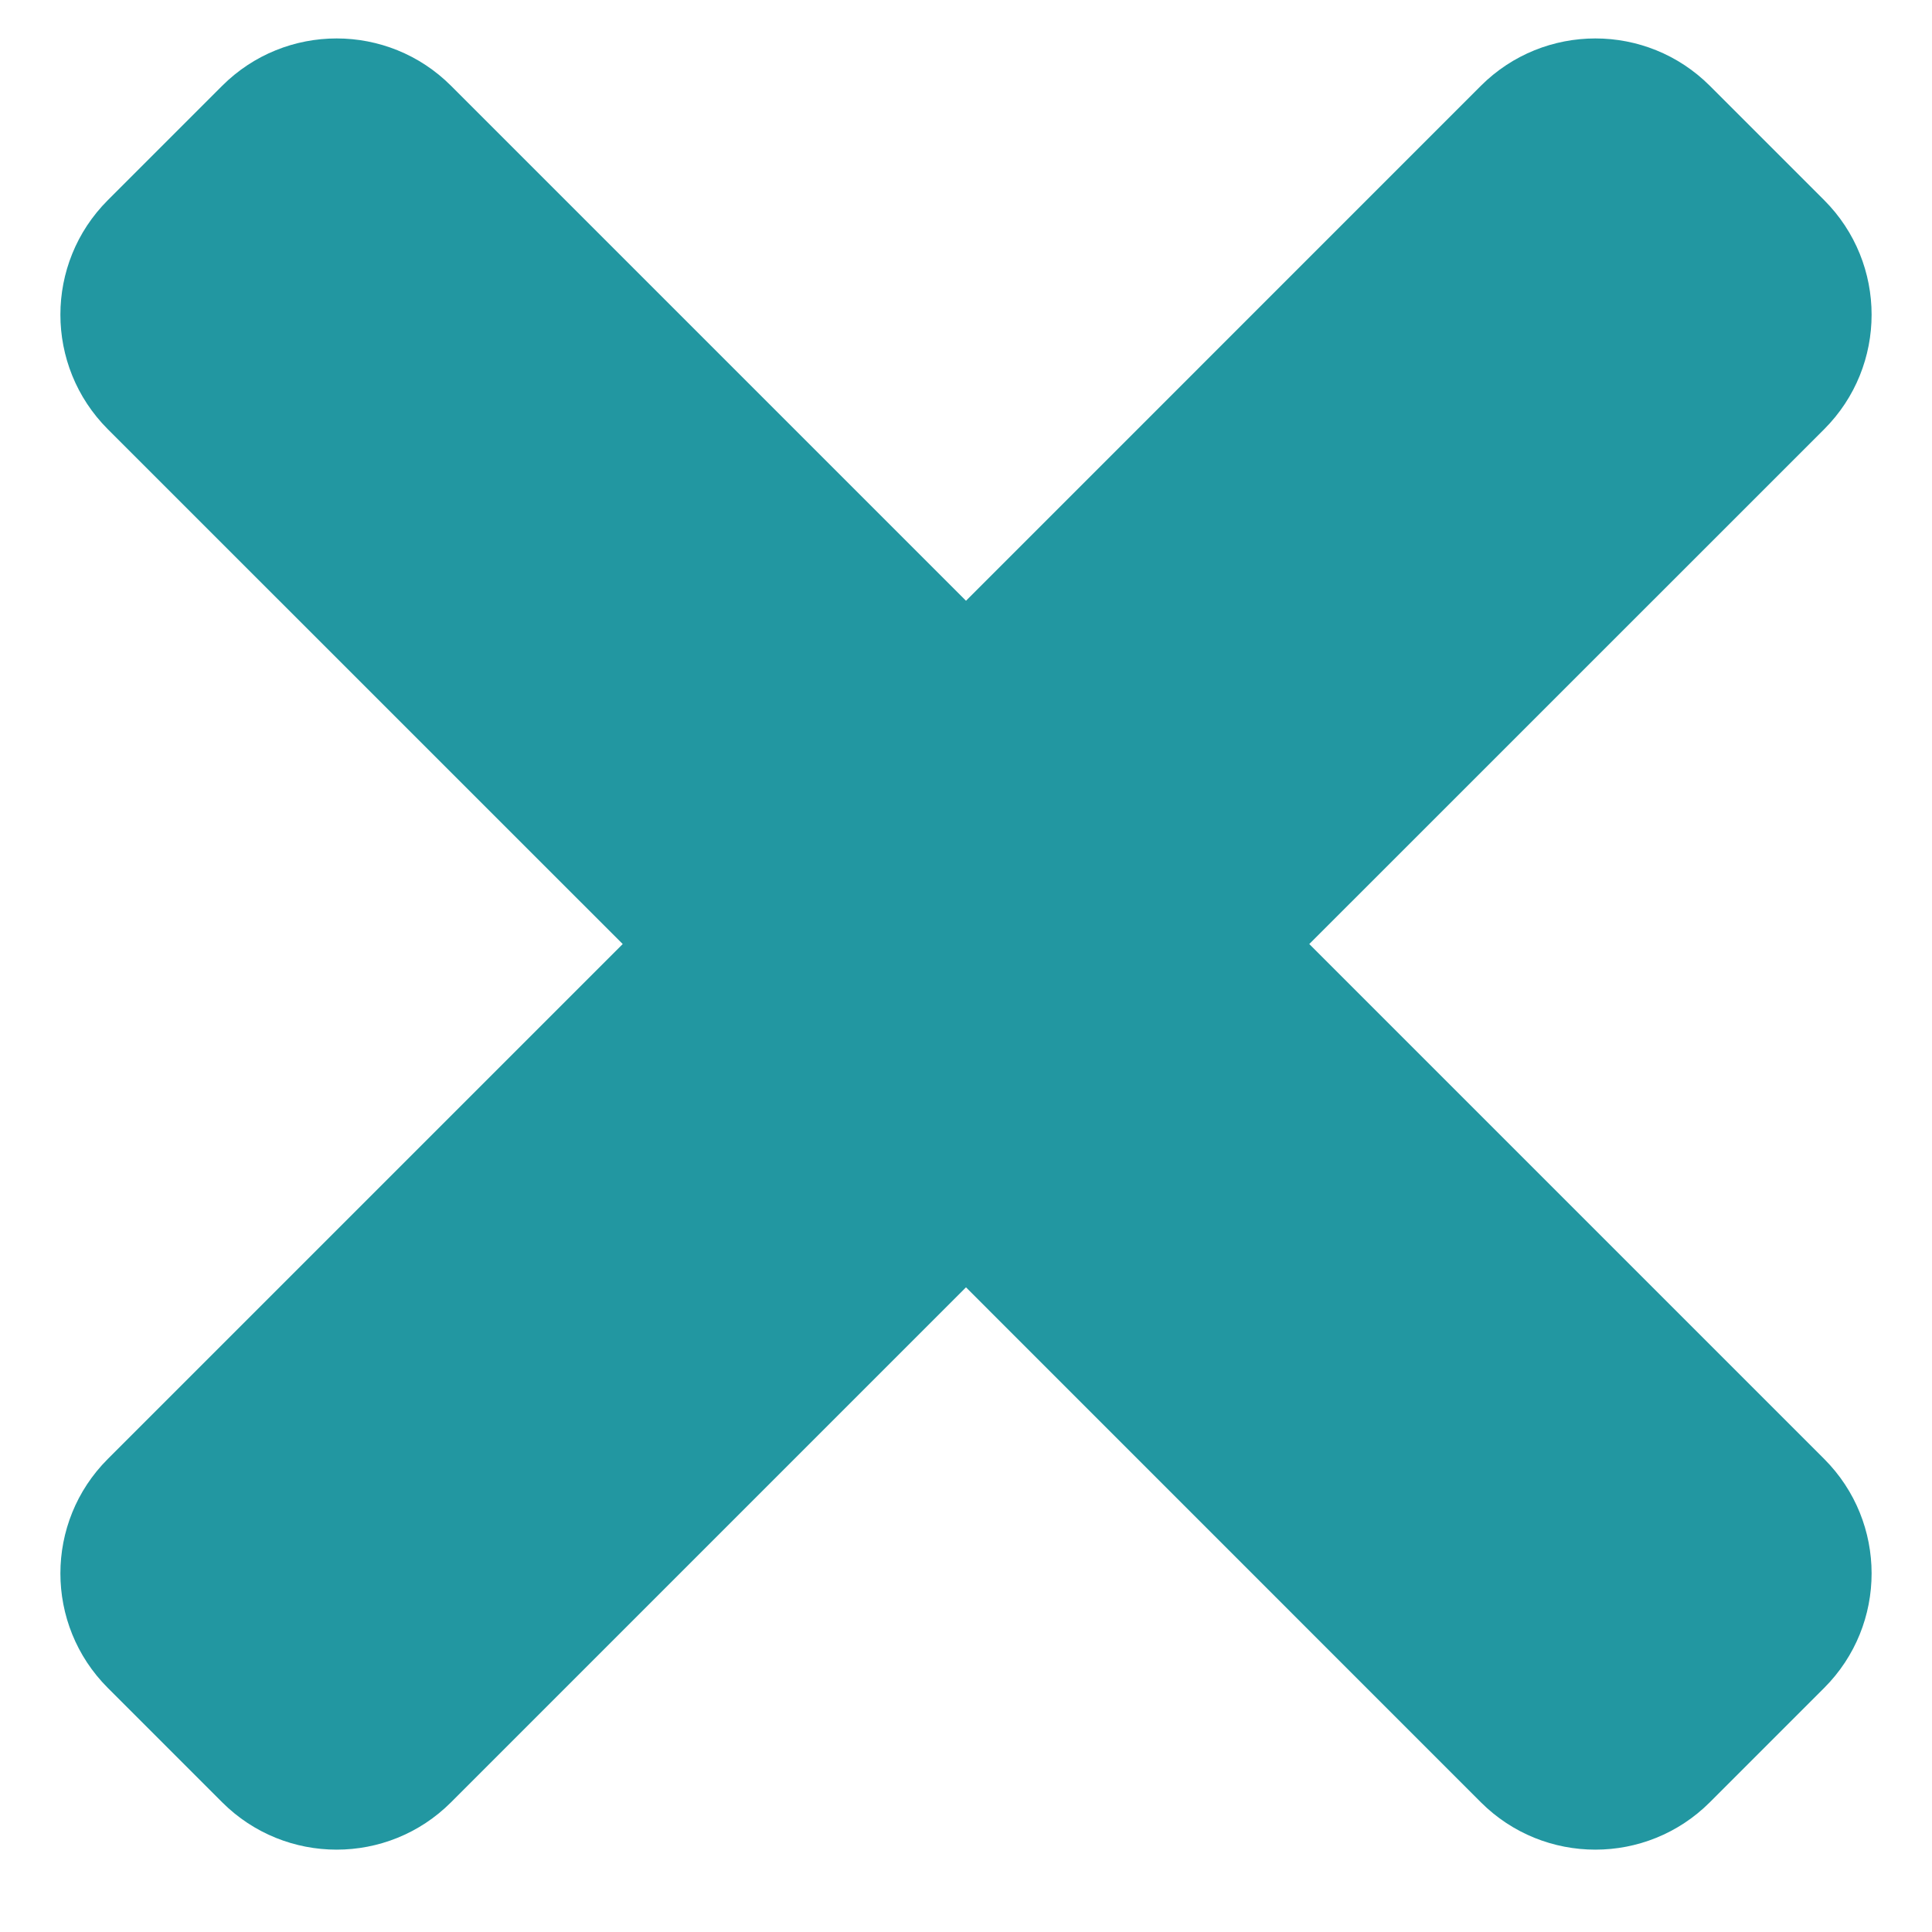 <?xml version="1.0" encoding="UTF-8"?>
<svg width="22px" height="22px" viewBox="0 0 22 22" version="1.1" xmlns="http://www.w3.org/2000/svg" xmlns:xlink="http://www.w3.org/1999/xlink">
    <title></title>
    <g id="🔄-Symbols" stroke="none" stroke-width="1" fill="none" fill-rule="evenodd">
        <g id="COGB/Navbar:-Logged-In" transform="translate(-52, -52)" fill="#2297A1" fill-rule="nonzero">
            <g id="Group-2" transform="translate(20, 20)">
                <path d="M51.47,52.523 L52.773,51.22 C53.492,50.5 53.492,49.334 52.773,48.614 L46.909,42.75 L52.773,36.887 C53.492,36.167 53.492,35 52.773,34.28 L51.47,32.977 C50.75,32.258 49.584,32.258 48.863,32.977 L43,38.841 L37.136,32.977 C36.417,32.258 35.25,32.258 34.53,32.977 L33.227,34.28 C32.508,35 32.508,36.166 33.227,36.887 L39.091,42.75 L33.227,48.614 C32.508,49.333 32.508,50.5 33.227,51.22 L34.53,52.523 C35.25,53.242 36.417,53.242 37.136,52.523 L43,46.659 L48.863,52.523 C49.583,53.242 50.75,53.242 51.47,52.523 Z" id=""></path>
            </g>
        </g>
    </g>
</svg>